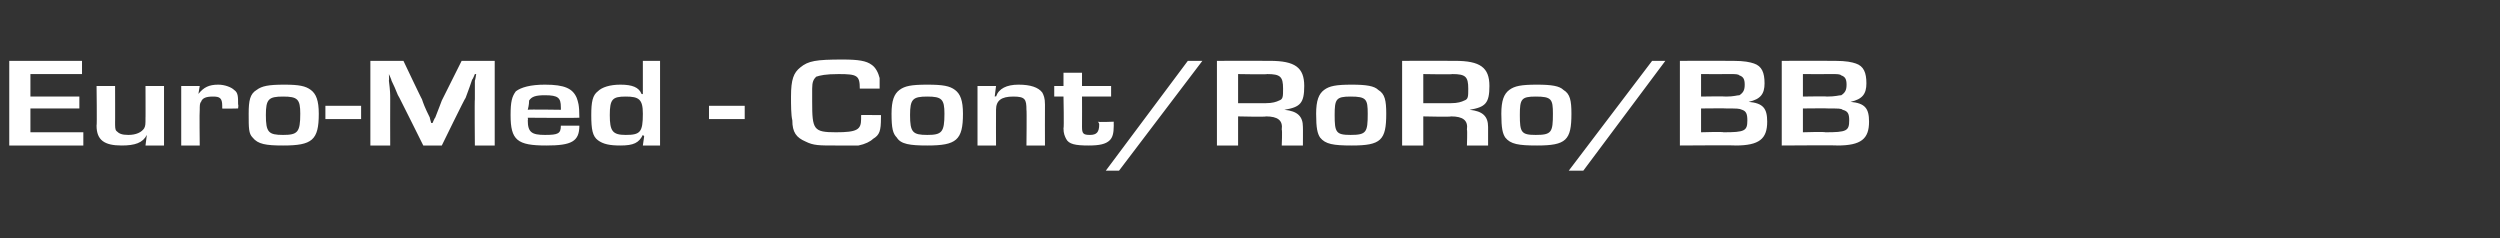 <?xml version="1.0" standalone="no"?><!DOCTYPE svg PUBLIC "-//W3C//DTD SVG 1.1//EN" "http://www.w3.org/Graphics/SVG/1.1/DTD/svg11.dtd"><svg xmlns="http://www.w3.org/2000/svg" version="1.1" width="189px" height="18px" viewBox="0 -3 189 18" style="top:-3px"><rect x="0" y="-3" width="189" height="18" fill="#333333" stroke="none"/>  <desc>Euro Med Cont/RoRo/BB</desc>  <defs/>  <g id="Polygon10891">    <path d="M 2.3 4.3 L 6 4.3 L 6 5.2 L 2.3 5.2 L 2.3 7 L 6.3 7 L 6.3 8 L 0.7 8 L 0.7 1.6 L 6.2 1.6 L 6.2 2.6 L 2.3 2.6 L 2.3 4.3 Z M 12.4 8 L 11 8 L 11.1 7.2 C 11.1 7.2 11.06 7.19 11.1 7.2 C 10.8 7.8 10.2 8 9.2 8 C 7.9 8 7.3 7.6 7.3 6.5 C 7.34 6.51 7.3 3.5 7.3 3.5 L 8.7 3.5 C 8.7 3.5 8.71 6.25 8.7 6.2 C 8.7 6.6 8.7 6.8 8.8 6.9 C 9 7.1 9.2 7.2 9.7 7.2 C 10.3 7.2 10.7 7 10.9 6.7 C 11 6.5 11 6.4 11 5.9 C 11.01 5.94 11 3.5 11 3.5 L 12.4 3.5 L 12.4 8 Z M 15.1 3.5 L 15 4.1 C 15 4.1 15.01 4.13 15 4.1 C 15.4 3.6 15.8 3.4 16.5 3.4 C 17 3.4 17.5 3.6 17.7 3.8 C 18 4 18 4.3 18 4.9 C 18.04 4.91 18 5.2 18 5.2 C 18 5.2 16.76 5.23 16.8 5.2 C 16.8 5.1 16.8 5.1 16.8 5 C 16.8 4.4 16.6 4.3 16.1 4.3 C 15.6 4.3 15.3 4.4 15.2 4.7 C 15.1 4.8 15.1 5 15.1 5.3 C 15.07 5.34 15.1 8 15.1 8 L 13.7 8 L 13.7 3.5 L 15.1 3.5 Z M 23.5 3.8 C 23.9 4.1 24.1 4.6 24.1 5.6 C 24.1 7.6 23.6 8 21.4 8 C 20.1 8 19.5 7.9 19.1 7.4 C 18.8 7.1 18.8 6.7 18.8 5.6 C 18.8 4.6 18.9 4.1 19.4 3.8 C 19.8 3.5 20.3 3.4 21.5 3.4 C 22.6 3.4 23.1 3.5 23.5 3.8 Z M 20.1 5.7 C 20.1 7 20.3 7.2 21.4 7.2 C 22.5 7.2 22.7 7 22.7 5.6 C 22.7 4.5 22.5 4.3 21.4 4.3 C 20.3 4.3 20.1 4.5 20.1 5.7 Z M 27.3 5 L 27.3 6 L 24.6 6 L 24.6 5 L 27.3 5 Z M 37.4 8 L 35.9 8 C 35.9 8 35.87 4.49 35.9 4.5 C 35.9 4 35.9 3.9 35.9 3.1 C 35.93 3.07 36 2.6 36 2.6 L 35.9 2.6 C 35.9 2.6 35.72 3.05 35.7 3 C 35.4 3.9 35.3 4.1 35.2 4.4 C 35.17 4.37 33.4 8 33.4 8 L 32 8 C 32 8 30.21 4.4 30.2 4.4 C 30 4.1 30 3.9 29.6 3.1 C 29.62 3.07 29.4 2.6 29.4 2.6 L 29.4 2.6 C 29.4 2.6 29.43 3.09 29.4 3.1 C 29.5 3.9 29.5 4.1 29.5 4.5 C 29.49 4.49 29.5 8 29.5 8 L 28 8 L 28 1.6 L 30.5 1.6 C 30.5 1.6 31.9 4.55 31.9 4.5 C 32 4.8 32.1 5.1 32.5 5.9 C 32.47 5.86 32.6 6.3 32.6 6.3 L 32.7 6.3 C 32.7 6.3 32.88 5.87 32.9 5.9 C 33.2 5.1 33.3 4.9 33.4 4.6 C 33.42 4.56 34.9 1.6 34.9 1.6 L 37.4 1.6 L 37.4 8 Z M 43.8 6.5 C 43.8 7.7 43.2 8 41.3 8 C 39.1 8 38.6 7.6 38.6 5.7 C 38.6 4.7 38.7 4.3 39 3.9 C 39.4 3.6 40.1 3.4 41.2 3.4 C 42.7 3.4 43.3 3.7 43.6 4.4 C 43.7 4.7 43.8 4.9 43.8 5.9 C 43.75 5.93 39.9 5.9 39.9 5.9 C 39.9 5.9 39.93 6.1 39.9 6.1 C 39.9 7 40.2 7.2 41.2 7.2 C 42.2 7.2 42.4 7.1 42.4 6.5 C 42.4 6.5 43.8 6.5 43.8 6.5 Z M 42.4 5.1 C 42.4 4.4 42.2 4.2 41.2 4.2 C 40.5 4.2 40.2 4.3 40 4.6 C 40 4.7 40 4.9 39.9 5.3 C 39.94 5.26 42.4 5.3 42.4 5.3 C 42.4 5.3 42.41 5.09 42.4 5.1 Z M 49.9 8 L 48.6 8 L 48.7 7.3 C 48.7 7.3 48.63 7.24 48.6 7.2 C 48.3 7.8 47.9 8 46.9 8 C 46.1 8 45.6 7.9 45.2 7.6 C 44.8 7.3 44.7 6.8 44.7 5.7 C 44.7 4.7 44.8 4.2 45.2 3.9 C 45.5 3.6 46.1 3.4 46.9 3.4 C 47.8 3.4 48.3 3.6 48.5 4.1 C 48.55 4.14 48.6 4.1 48.6 4.1 L 48.6 1.6 L 49.9 1.6 L 49.9 8 Z M 46.1 5.7 C 46.1 6.9 46.3 7.2 47.3 7.2 C 48.4 7.2 48.6 7 48.6 5.6 C 48.6 4.5 48.3 4.3 47.3 4.3 C 46.3 4.3 46.1 4.5 46.1 5.7 Z M 56.3 5 L 56.3 6 L 53.6 6 L 53.6 5 L 56.3 5 Z M 66.6 5.7 C 66.6 5.7 66.61 5.91 66.6 5.9 C 66.6 6.9 66.5 7.2 66 7.5 C 65.8 7.7 65.4 7.9 64.9 8 C 64.7 8 64 8 63.2 8 C 61.9 8 61.5 8 60.9 7.7 C 60.2 7.4 59.9 7 59.9 6.1 C 59.8 5.7 59.8 4.9 59.8 4.3 C 59.8 3 60 2.5 60.5 2.1 C 61.1 1.6 61.7 1.5 63.7 1.5 C 64.9 1.5 65.5 1.6 65.9 1.9 C 66.2 2.1 66.4 2.5 66.5 2.9 C 66.5 3.1 66.5 3.3 66.5 3.7 C 66.5 3.7 65 3.7 65 3.7 C 65 2.7 64.8 2.6 63.4 2.6 C 62.4 2.6 62 2.7 61.7 2.8 C 61.5 3 61.4 3.2 61.4 3.7 C 61.4 3.9 61.4 3.9 61.4 4.7 C 61.4 6.8 61.5 7 63.2 7 C 64.8 7 65.1 6.8 65.1 6 C 65.1 5.9 65.1 5.8 65.1 5.7 C 65.07 5.69 66.6 5.7 66.6 5.7 Z M 72.2 3.8 C 72.6 4.1 72.8 4.6 72.8 5.6 C 72.8 7.6 72.3 8 70.1 8 C 68.8 8 68.1 7.9 67.8 7.4 C 67.5 7.1 67.4 6.7 67.4 5.6 C 67.4 4.6 67.6 4.1 68 3.8 C 68.4 3.5 68.9 3.4 70.1 3.4 C 71.3 3.4 71.8 3.5 72.2 3.8 Z M 68.8 5.7 C 68.8 7 69 7.2 70.1 7.2 C 71.2 7.2 71.4 7 71.4 5.6 C 71.4 4.5 71.2 4.3 70.1 4.3 C 69 4.3 68.8 4.5 68.8 5.7 Z M 75.3 3.5 L 75.2 4.3 C 75.2 4.3 75.25 4.26 75.3 4.3 C 75.5 3.7 76.1 3.4 77 3.4 C 77.9 3.4 78.5 3.6 78.8 4 C 78.9 4.2 79 4.4 79 4.9 C 78.99 4.93 79 8 79 8 L 77.6 8 C 77.6 8 77.63 5.28 77.6 5.3 C 77.6 4.5 77.5 4.3 76.6 4.3 C 75.7 4.3 75.3 4.6 75.3 5.3 C 75.29 5.32 75.3 8 75.3 8 L 73.9 8 L 73.9 3.5 L 75.3 3.5 Z M 84 4.3 L 81.8 4.3 C 81.8 4.3 81.81 6.55 81.8 6.6 C 81.8 7.1 81.9 7.2 82.4 7.2 C 82.9 7.2 83.1 7 83.1 6.4 C 83.1 6.4 83.1 6.3 83 6.2 C 83.05 6.25 84.2 6.2 84.2 6.2 C 84.2 6.2 84.19 6.51 84.2 6.5 C 84.2 7.1 84.1 7.4 83.9 7.6 C 83.6 7.9 83.1 8 82.3 8 C 81.3 8 80.8 7.9 80.6 7.5 C 80.5 7.3 80.4 7.1 80.4 6.7 C 80.45 6.71 80.4 4.3 80.4 4.3 L 79.7 4.3 L 79.7 3.5 L 80.4 3.5 L 80.4 2.5 L 81.8 2.5 L 81.8 3.5 L 84 3.5 L 84 4.3 Z M 84.6 9.9 L 83.6 9.9 L 89.8 1.6 L 90.9 1.6 L 84.6 9.9 Z M 92 1.6 C 92 1.6 95.98 1.59 96 1.6 C 97.9 1.6 98.6 2.1 98.6 3.5 C 98.6 4.8 98.3 5.1 97.1 5.3 C 97.1 5.3 97.1 5.3 97.1 5.3 C 98.1 5.4 98.5 5.8 98.5 6.6 C 98.51 6.58 98.5 8 98.5 8 L 96.9 8 C 96.9 8 96.95 6.82 96.9 6.8 C 97 6.1 96.6 5.8 95.7 5.8 C 95.74 5.85 93.6 5.8 93.6 5.8 L 93.6 8 L 92 8 L 92 1.6 Z M 95.7 4.8 C 96.2 4.8 96.5 4.7 96.7 4.6 C 97 4.5 97 4.3 97 3.7 C 97 2.8 96.8 2.6 95.8 2.6 C 95.83 2.64 93.6 2.6 93.6 2.6 L 93.6 4.8 C 93.6 4.8 95.72 4.8 95.7 4.8 Z M 104.2 3.8 C 104.7 4.1 104.8 4.6 104.8 5.6 C 104.8 7.6 104.4 8 102.2 8 C 100.8 8 100.2 7.9 99.8 7.4 C 99.6 7.1 99.5 6.7 99.5 5.6 C 99.5 4.6 99.7 4.1 100.1 3.8 C 100.5 3.5 101 3.4 102.2 3.4 C 103.3 3.4 103.9 3.5 104.2 3.8 Z M 100.9 5.7 C 100.9 7 101 7.2 102.1 7.2 C 103.3 7.2 103.4 7 103.4 5.6 C 103.4 4.5 103.3 4.3 102.1 4.3 C 101 4.3 100.9 4.5 100.9 5.7 Z M 106 1.6 C 106 1.6 109.97 1.59 110 1.6 C 111.9 1.6 112.6 2.1 112.6 3.5 C 112.6 4.8 112.3 5.1 111.1 5.3 C 111.1 5.3 111.1 5.3 111.1 5.3 C 112.1 5.4 112.5 5.8 112.5 6.6 C 112.5 6.58 112.5 8 112.5 8 L 110.9 8 C 110.9 8 110.94 6.82 110.9 6.8 C 111 6.1 110.6 5.8 109.7 5.8 C 109.73 5.85 107.6 5.8 107.6 5.8 L 107.6 8 L 106 8 L 106 1.6 Z M 109.7 4.8 C 110.2 4.8 110.5 4.7 110.7 4.6 C 111 4.5 111 4.3 111 3.7 C 111 2.8 110.8 2.6 109.8 2.6 C 109.83 2.64 107.6 2.6 107.6 2.6 L 107.6 4.8 C 107.6 4.8 109.72 4.8 109.7 4.8 Z M 118.2 3.8 C 118.7 4.1 118.8 4.6 118.8 5.6 C 118.8 7.6 118.4 8 116.2 8 C 114.8 8 114.2 7.9 113.8 7.4 C 113.6 7.1 113.5 6.7 113.5 5.6 C 113.5 4.6 113.7 4.1 114.1 3.8 C 114.5 3.5 115 3.4 116.2 3.4 C 117.3 3.4 117.9 3.5 118.2 3.8 Z M 114.9 5.7 C 114.9 7 115 7.2 116.1 7.2 C 117.3 7.2 117.4 7 117.4 5.6 C 117.4 4.5 117.3 4.3 116.1 4.3 C 115 4.3 114.9 4.5 114.9 5.7 Z M 119.7 9.9 L 118.6 9.9 L 124.9 1.6 L 125.9 1.6 L 119.7 9.9 Z M 127 1.6 C 127 1.6 131.01 1.59 131 1.6 C 131.9 1.6 132.3 1.7 132.6 1.8 C 133.2 2 133.4 2.5 133.4 3.3 C 133.4 4.1 133.1 4.5 132.2 4.7 C 132.2 4.7 132.2 4.7 132.2 4.7 C 133.3 4.8 133.6 5.2 133.6 6.2 C 133.6 7.5 133 8 131.2 8 C 131.23 7.97 127 8 127 8 L 127 1.6 Z M 130.5 4.3 C 131.1 4.3 131.3 4.2 131.5 4.2 C 131.8 4 131.9 3.8 131.9 3.4 C 131.9 3 131.8 2.8 131.5 2.7 C 131.4 2.6 131.2 2.6 130.8 2.6 C 130.77 2.61 128.6 2.6 128.6 2.6 L 128.6 4.3 C 128.6 4.3 130.45 4.27 130.5 4.3 Z M 130.3 7 C 131.9 7 132.1 6.9 132.1 6.1 C 132.1 5.6 132 5.4 131.7 5.3 C 131.5 5.2 131.3 5.2 130.5 5.2 C 130.54 5.18 128.6 5.2 128.6 5.2 L 128.6 7 C 128.6 7 130.26 6.95 130.3 7 Z M 134.7 1.6 C 134.7 1.6 138.7 1.59 138.7 1.6 C 139.6 1.6 140 1.7 140.3 1.8 C 140.9 2 141.1 2.5 141.1 3.3 C 141.1 4.1 140.8 4.5 139.9 4.7 C 139.9 4.7 139.9 4.7 139.9 4.7 C 141 4.8 141.3 5.2 141.3 6.2 C 141.3 7.5 140.7 8 138.9 8 C 138.92 7.97 134.7 8 134.7 8 L 134.7 1.6 Z M 138.1 4.3 C 138.8 4.3 139 4.2 139.2 4.2 C 139.5 4 139.6 3.8 139.6 3.4 C 139.6 3 139.5 2.8 139.2 2.7 C 139.1 2.6 138.9 2.6 138.5 2.6 C 138.46 2.61 136.3 2.6 136.3 2.6 L 136.3 4.3 C 136.3 4.3 138.15 4.27 138.1 4.3 Z M 138 7 C 139.6 7 139.8 6.9 139.8 6.1 C 139.8 5.6 139.7 5.4 139.3 5.3 C 139.2 5.2 139 5.2 138.2 5.2 C 138.23 5.18 136.3 5.2 136.3 5.2 L 136.3 7 C 136.3 7 137.95 6.95 138 7 Z " stroke="none" fill="#fff"/>  </g></svg>
